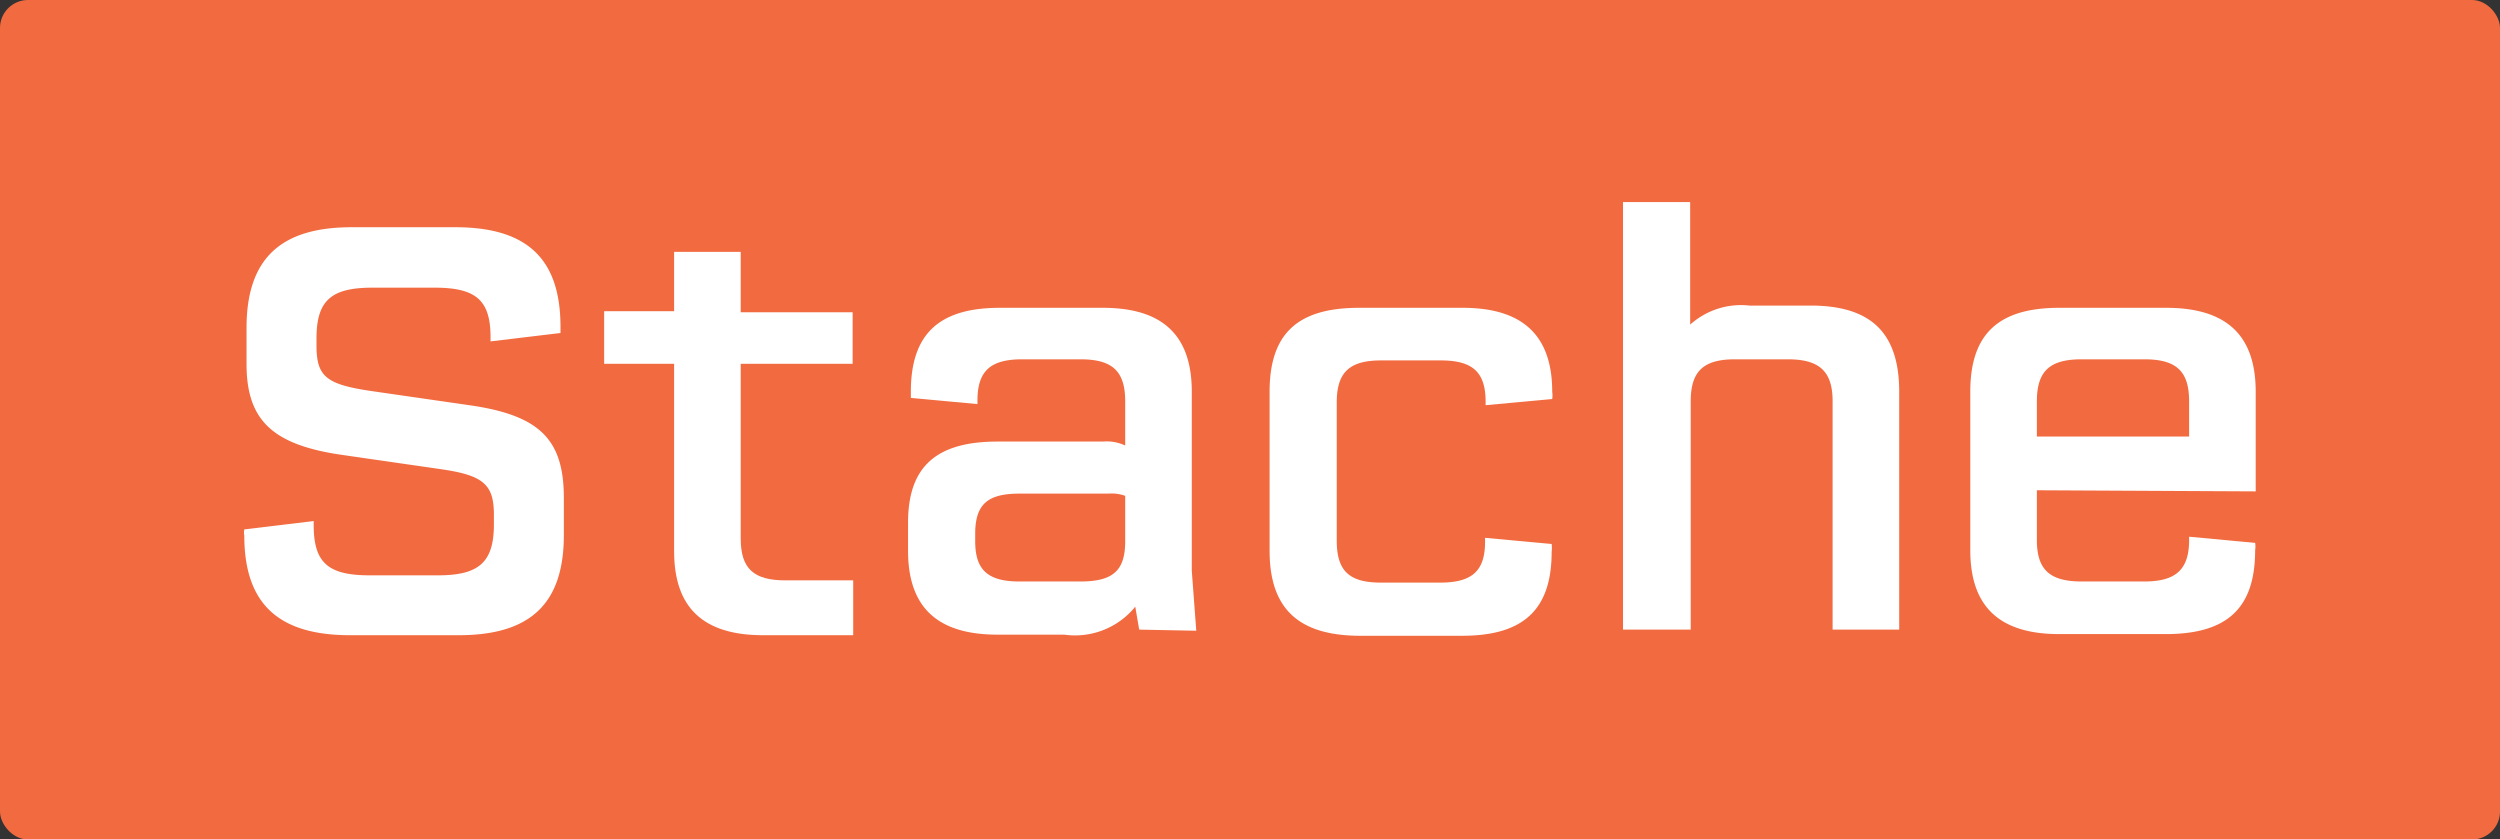 <?xml version="1.0" encoding="UTF-8"?>
<svg xmlns="http://www.w3.org/2000/svg" viewBox="0 0 89.34 30">
  <rect x="0" y="0" width="89.34" height="30" fill="#333333" stroke="none"/>
  <defs>
    <style>.cls-1{fill:#f26a3f;}.cls-2{fill:#fff;}</style>
  </defs>
  <title>SC–Badge–Stache–RGB</title>
  <g id="Layer_2" data-name="Layer 2">
    <g id="Layer_1-2" data-name="Layer 1">
      <rect class="cls-1" width="89.34" height="30" rx="1"></rect>
      <path class="cls-2" d="M8.73,19.14a.56.56,0,0,1,0-.22l2.48-.3v.14c0,1.34.5,1.8,2,1.8h2.44c1.46,0,2-.46,2-1.82V18.4c0-1.1-.38-1.42-1.94-1.64l-3.46-.5C9.71,15.9,8.81,15,8.81,13V11.72c0-2.46,1.2-3.6,3.76-3.6h3.7c2.58,0,3.76,1.14,3.76,3.56v.22l-2.5.3v-.14c0-1.32-.5-1.78-2-1.78H13.31c-1.48,0-2,.46-2,1.82v.24c0,1.12.34,1.4,2,1.64l3.46.5c2.52.36,3.38,1.22,3.38,3.32v1.32c0,2.44-1.18,3.58-3.76,3.58H12.51C9.93,22.7,8.73,21.56,8.73,19.14Z"></path>
      <path class="cls-2" d="M26.47,13v6.24c0,1.08.46,1.5,1.6,1.5h2.42V22.7H27.27c-2.16,0-3.18-1-3.18-3V13h-2.5V11.12h2.5V9h2.38v2.16h4V13Z"></path>
      <path class="cls-2" d="M40.71,22.5l-.14-.82a2.77,2.77,0,0,1-2.54,1H35.65c-2.18,0-3.2-1-3.2-3v-1c0-2,1-2.9,3.2-2.9h3.76a1.58,1.58,0,0,1,.8.14V14.34c0-1.08-.46-1.5-1.6-1.5H36.53c-1.14,0-1.6.42-1.6,1.48v.12l-2.38-.22V14c0-2.06,1-3,3.18-3h3.68c2.16,0,3.18,1,3.18,3v6.4l.16,2.14Zm-.5-3.16V17.72a1.37,1.37,0,0,0-.58-.08h-3.2c-1.16,0-1.58.4-1.58,1.44v.26c0,1,.42,1.44,1.58,1.44h2.18C39.79,20.78,40.21,20.38,40.21,19.34Z"></path>
      <path class="cls-2" d="M45.37,19.68V14c0-2.08,1-3,3.2-3h3.7c2.16,0,3.2,1,3.2,3a.9.9,0,0,1,0,.26l-2.38.22v-.12c0-1.06-.46-1.48-1.6-1.48H49.35c-1.14,0-1.58.44-1.58,1.5v4.94c0,1.08.44,1.5,1.58,1.5h2.12c1.14,0,1.6-.42,1.6-1.46v-.14l2.38.22a1.14,1.14,0,0,1,0,.28c0,2.06-1,3-3.2,3h-3.7C46.39,22.7,45.37,21.74,45.37,19.68Z"></path>
      <path class="cls-2" d="M67.87,14V22.5H65.49V14.34c0-1.06-.46-1.5-1.6-1.5H62c-1.14,0-1.58.44-1.58,1.5V22.5H58V7.22h2.4V11.6a2.72,2.72,0,0,1,2.12-.68h2.18C66.85,10.92,67.87,11.88,67.87,14Z"></path>
      <path class="cls-2" d="M72.79,17.52V19.3c0,1.06.46,1.48,1.6,1.48h2.24c1.12,0,1.6-.42,1.6-1.48v-.12l2.36.22a.83.83,0,0,1,0,.26c0,2.08-1,3-3.2,3H73.59c-2.16,0-3.18-1-3.18-3V14c0-2.06,1-3,3.18-3h3.82c2.18,0,3.2,1,3.2,3v3.56Zm0-3.18V15.6h5.44V14.34c0-1.08-.46-1.5-1.6-1.5H74.39C73.25,12.84,72.79,13.26,72.79,14.34Z"></path>
    </g>
  </g>
</svg>
